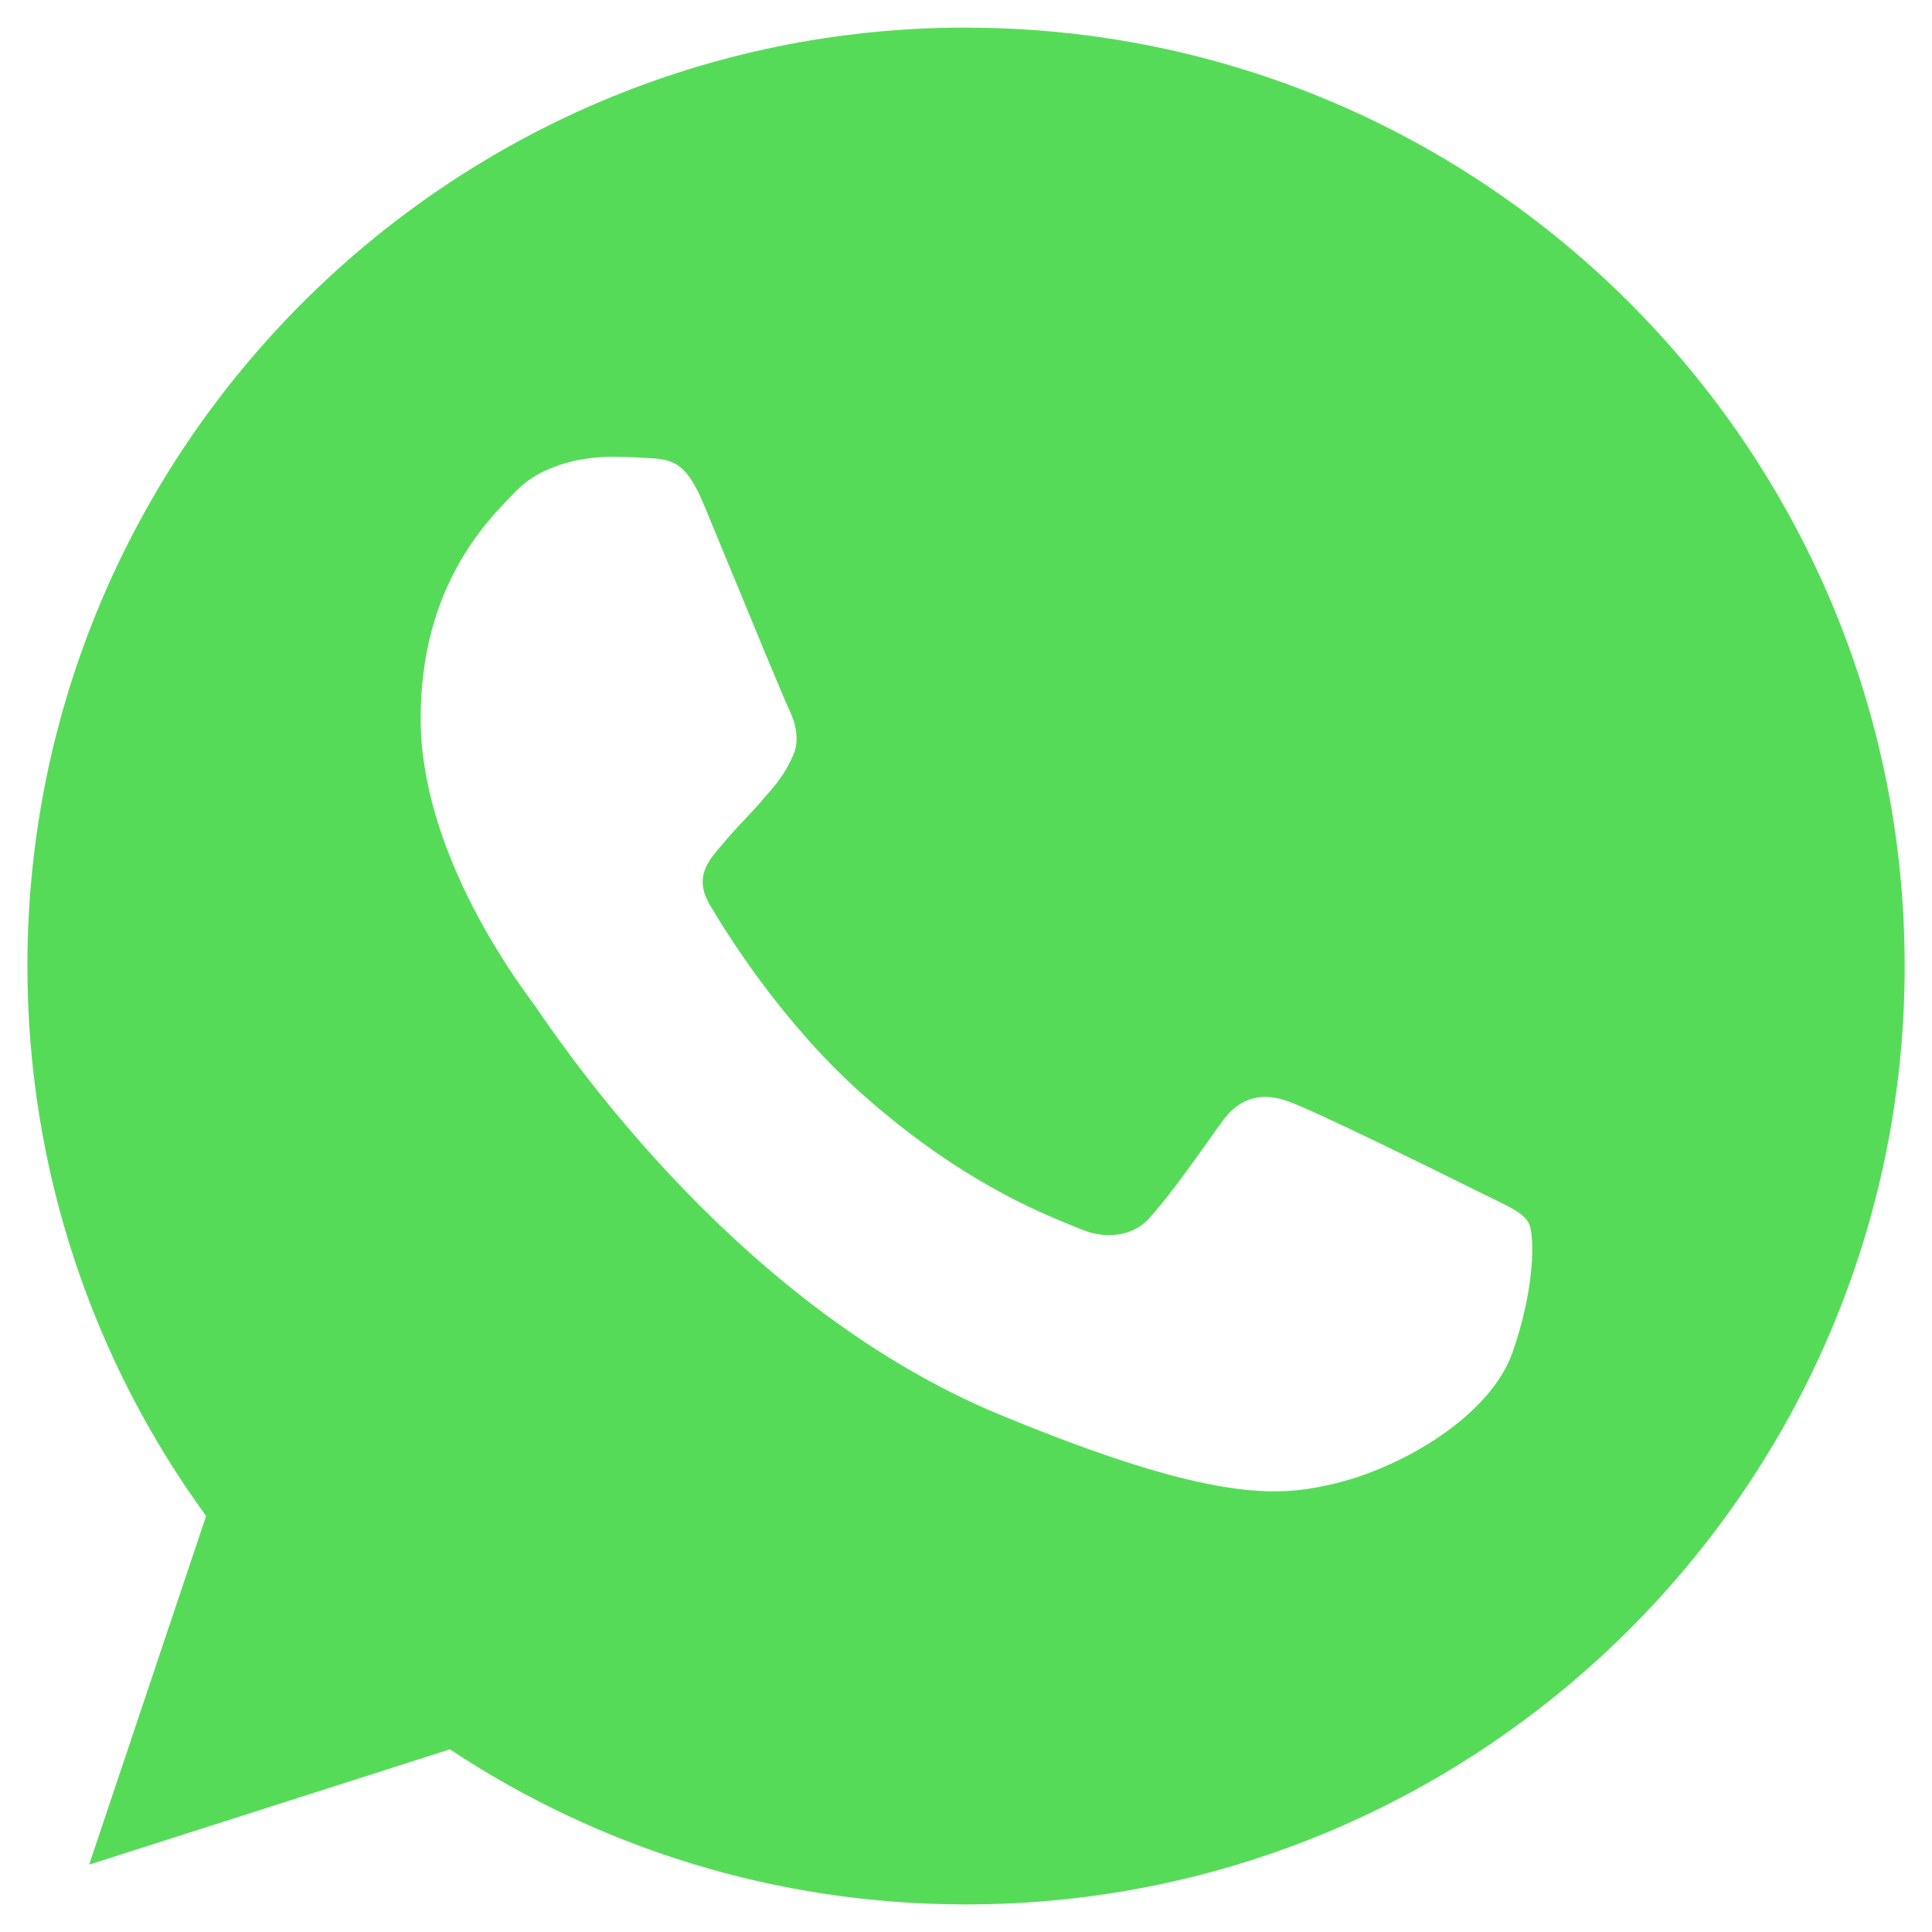 <svg width="22" height="22" viewBox="0 0 22 22" fill="none" xmlns="http://www.w3.org/2000/svg">
<path fill-rule="evenodd" clip-rule="evenodd" d="M0.312 11C0.312 5.107 5.105 0.314 10.997 0.314V0.315H11.003C16.896 0.315 21.689 5.108 21.689 11C21.689 16.892 16.896 21.686 11.003 21.686C8.83 21.686 6.813 21.039 5.123 19.92L1.015 21.233L2.347 17.263C1.065 15.504 0.312 13.337 0.312 11ZM7.335 5.214C7.649 5.227 7.806 5.245 8.013 5.742C8.08 5.903 8.172 6.126 8.273 6.371C8.56 7.067 8.918 7.937 8.974 8.053C9.049 8.21 9.125 8.424 9.018 8.631C8.925 8.83 8.842 8.926 8.704 9.084C8.694 9.096 8.683 9.109 8.673 9.121C8.605 9.199 8.539 9.269 8.473 9.339C8.385 9.432 8.298 9.525 8.208 9.637C8.205 9.64 8.203 9.642 8.2 9.645C8.058 9.812 7.903 9.994 8.082 10.303C8.264 10.61 8.892 11.634 9.816 12.457C10.912 13.432 11.817 13.798 12.225 13.963C12.262 13.977 12.294 13.991 12.322 14.002C12.58 14.109 12.888 14.084 13.076 13.883C13.28 13.663 13.526 13.318 13.782 12.96C13.825 12.899 13.868 12.838 13.912 12.777C14.125 12.476 14.395 12.438 14.678 12.545C14.967 12.645 16.494 13.399 16.808 13.556C16.872 13.588 16.931 13.617 16.986 13.643C17.201 13.747 17.345 13.816 17.404 13.921C17.48 14.053 17.48 14.674 17.222 15.403C16.965 16.132 15.941 16.735 15.124 16.911C14.565 17.03 13.836 17.125 11.38 16.107C8.471 14.902 6.521 12.075 6.124 11.501C6.093 11.455 6.071 11.423 6.059 11.408C6.055 11.402 6.05 11.395 6.044 11.387C5.844 11.114 4.79 9.673 4.79 8.185C4.79 6.695 5.526 5.947 5.856 5.613C5.865 5.603 5.875 5.594 5.883 5.585C6.141 5.321 6.568 5.201 6.977 5.201C7.096 5.202 7.215 5.206 7.335 5.214Z" fill="#56DB59"/>
</svg>
